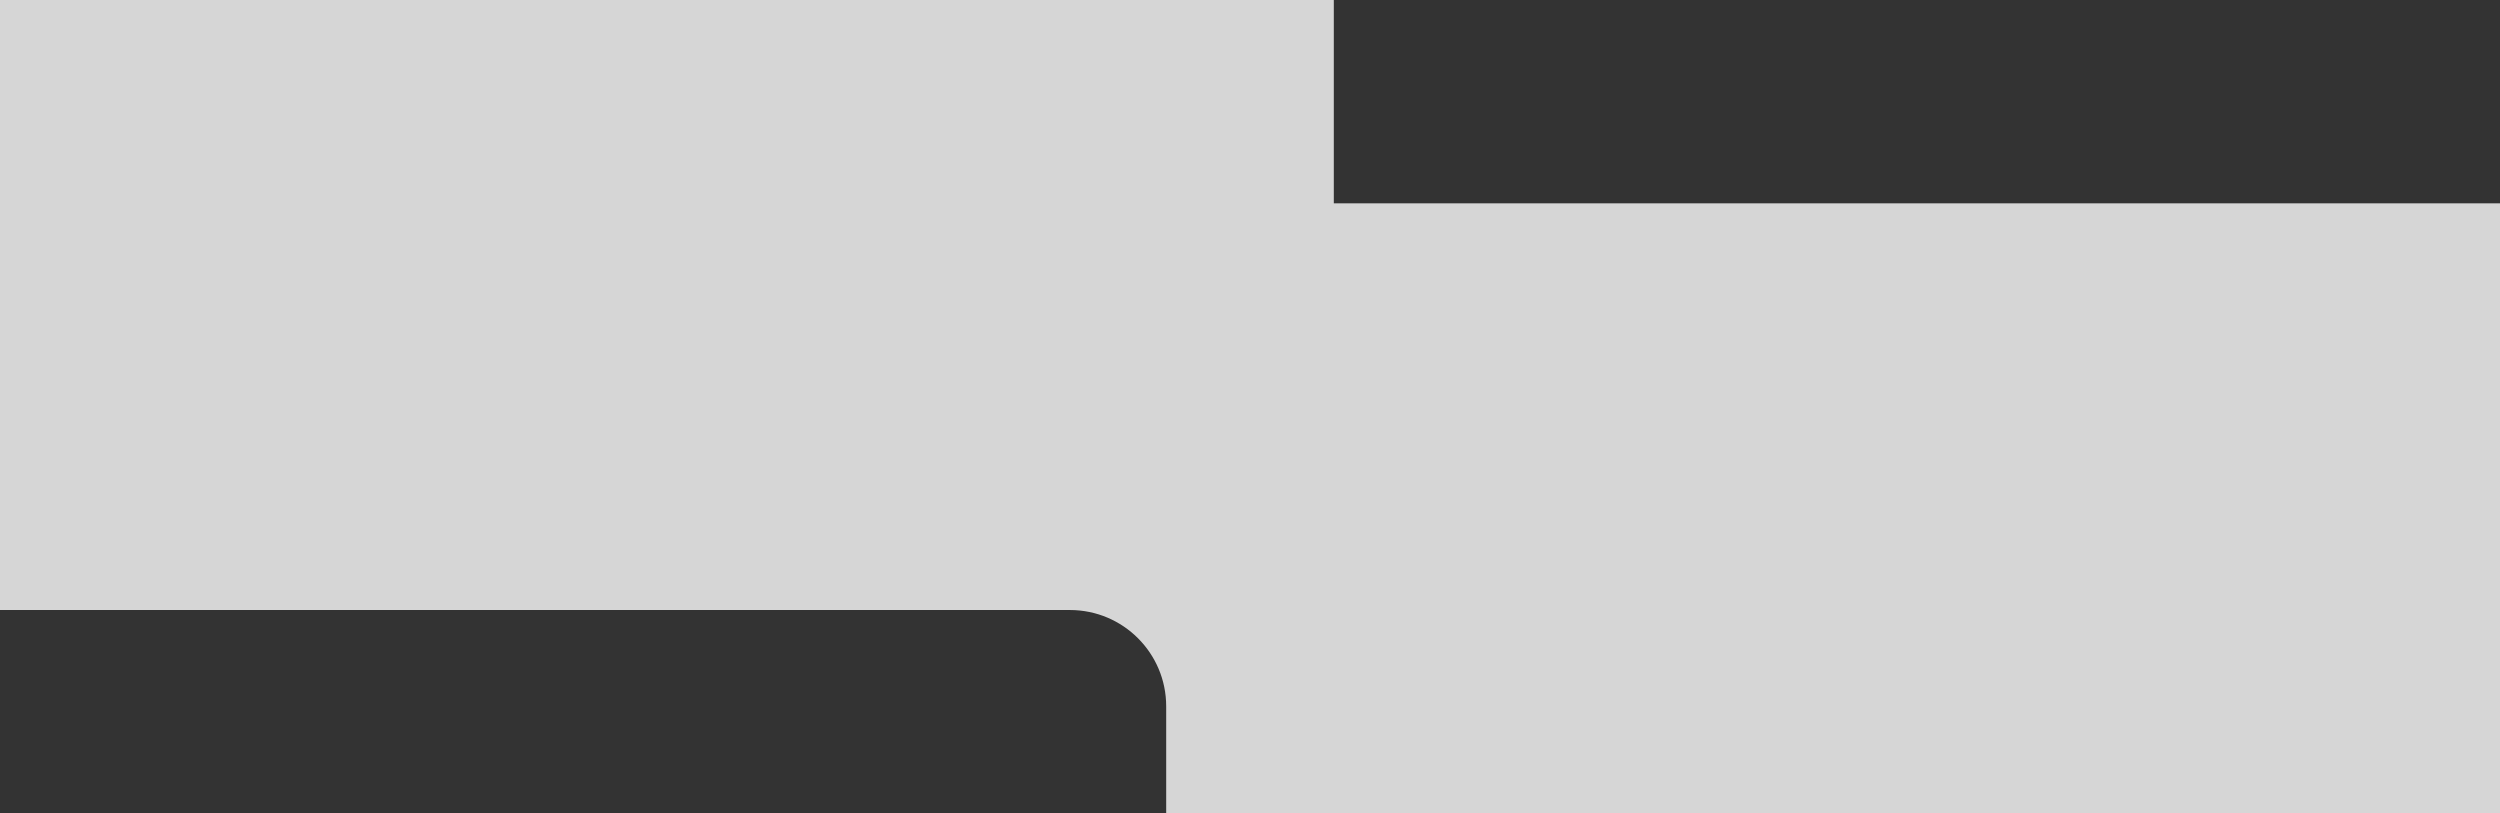 <?xml version="1.0" encoding="UTF-8"?> <svg xmlns="http://www.w3.org/2000/svg" width="584" height="190" viewBox="0 0 584 190" fill="none"><rect x="0" y="0" width="584" height="190" fill="#333333" stroke="none"/><path data-figma-bg-blur-radius="0.416667" d="M311.578 47.5H584V190H272.422V165C272.422 152.574 262.349 142.5 249.922 142.5H0V0H311.578V47.5Z" fill="white" fill-opacity="0.8"></path><defs><clipPath id="bgblur_0_455_553_clip_path" transform="translate(0.417 0.417)"><path d="M311.578 47.5H584V190H272.422V165C272.422 152.574 262.349 142.5 249.922 142.5H0V0H311.578V47.5Z"></path></clipPath></defs></svg> 